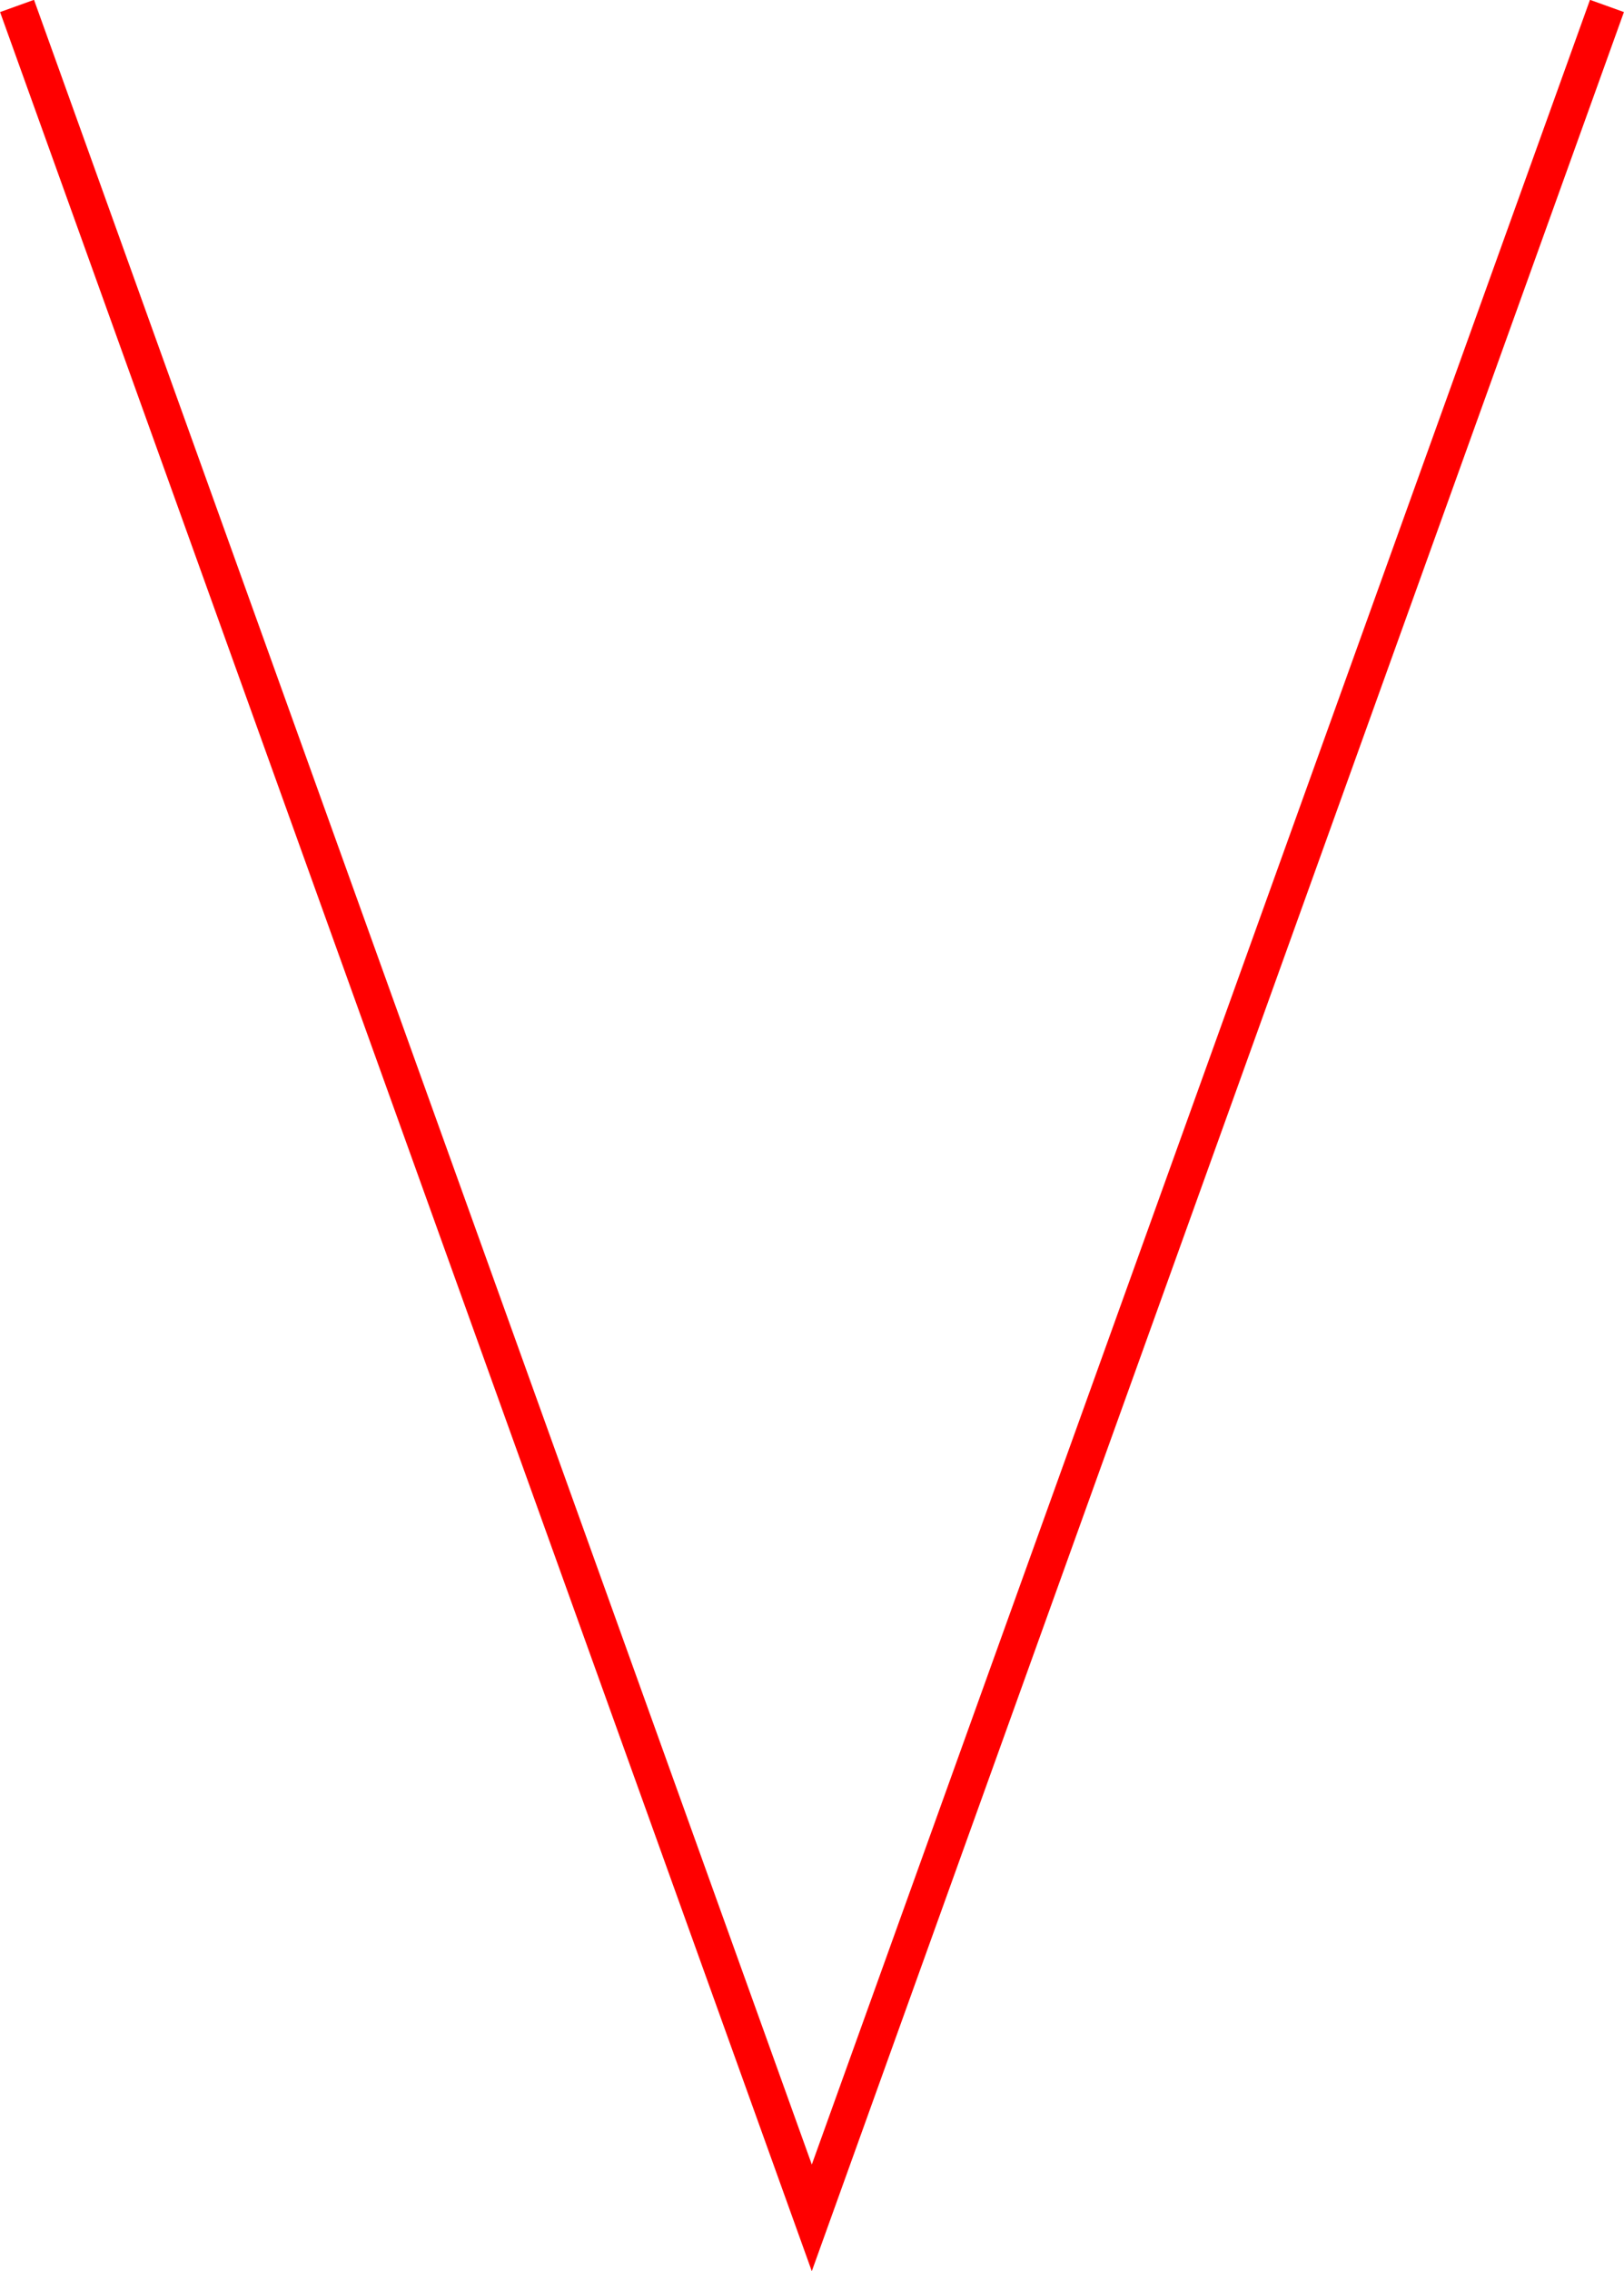 <?xml version="1.0" encoding="UTF-8"?>
<svg id="_レイヤー_2" data-name="レイヤー 2" xmlns="http://www.w3.org/2000/svg" viewBox="0 0 40.97 57.26">
  <defs>
    <style>
      .cls-1 {
        fill: none;
        stroke: red;
        stroke-miterlimit: 10;
        stroke-width: .91px;
      }
    </style>
  </defs>
  <g id="_文字" data-name="文字">
    <polyline class="cls-1" points="40.54 .15 20.48 55.92 .43 .15"/>
  </g>
</svg>